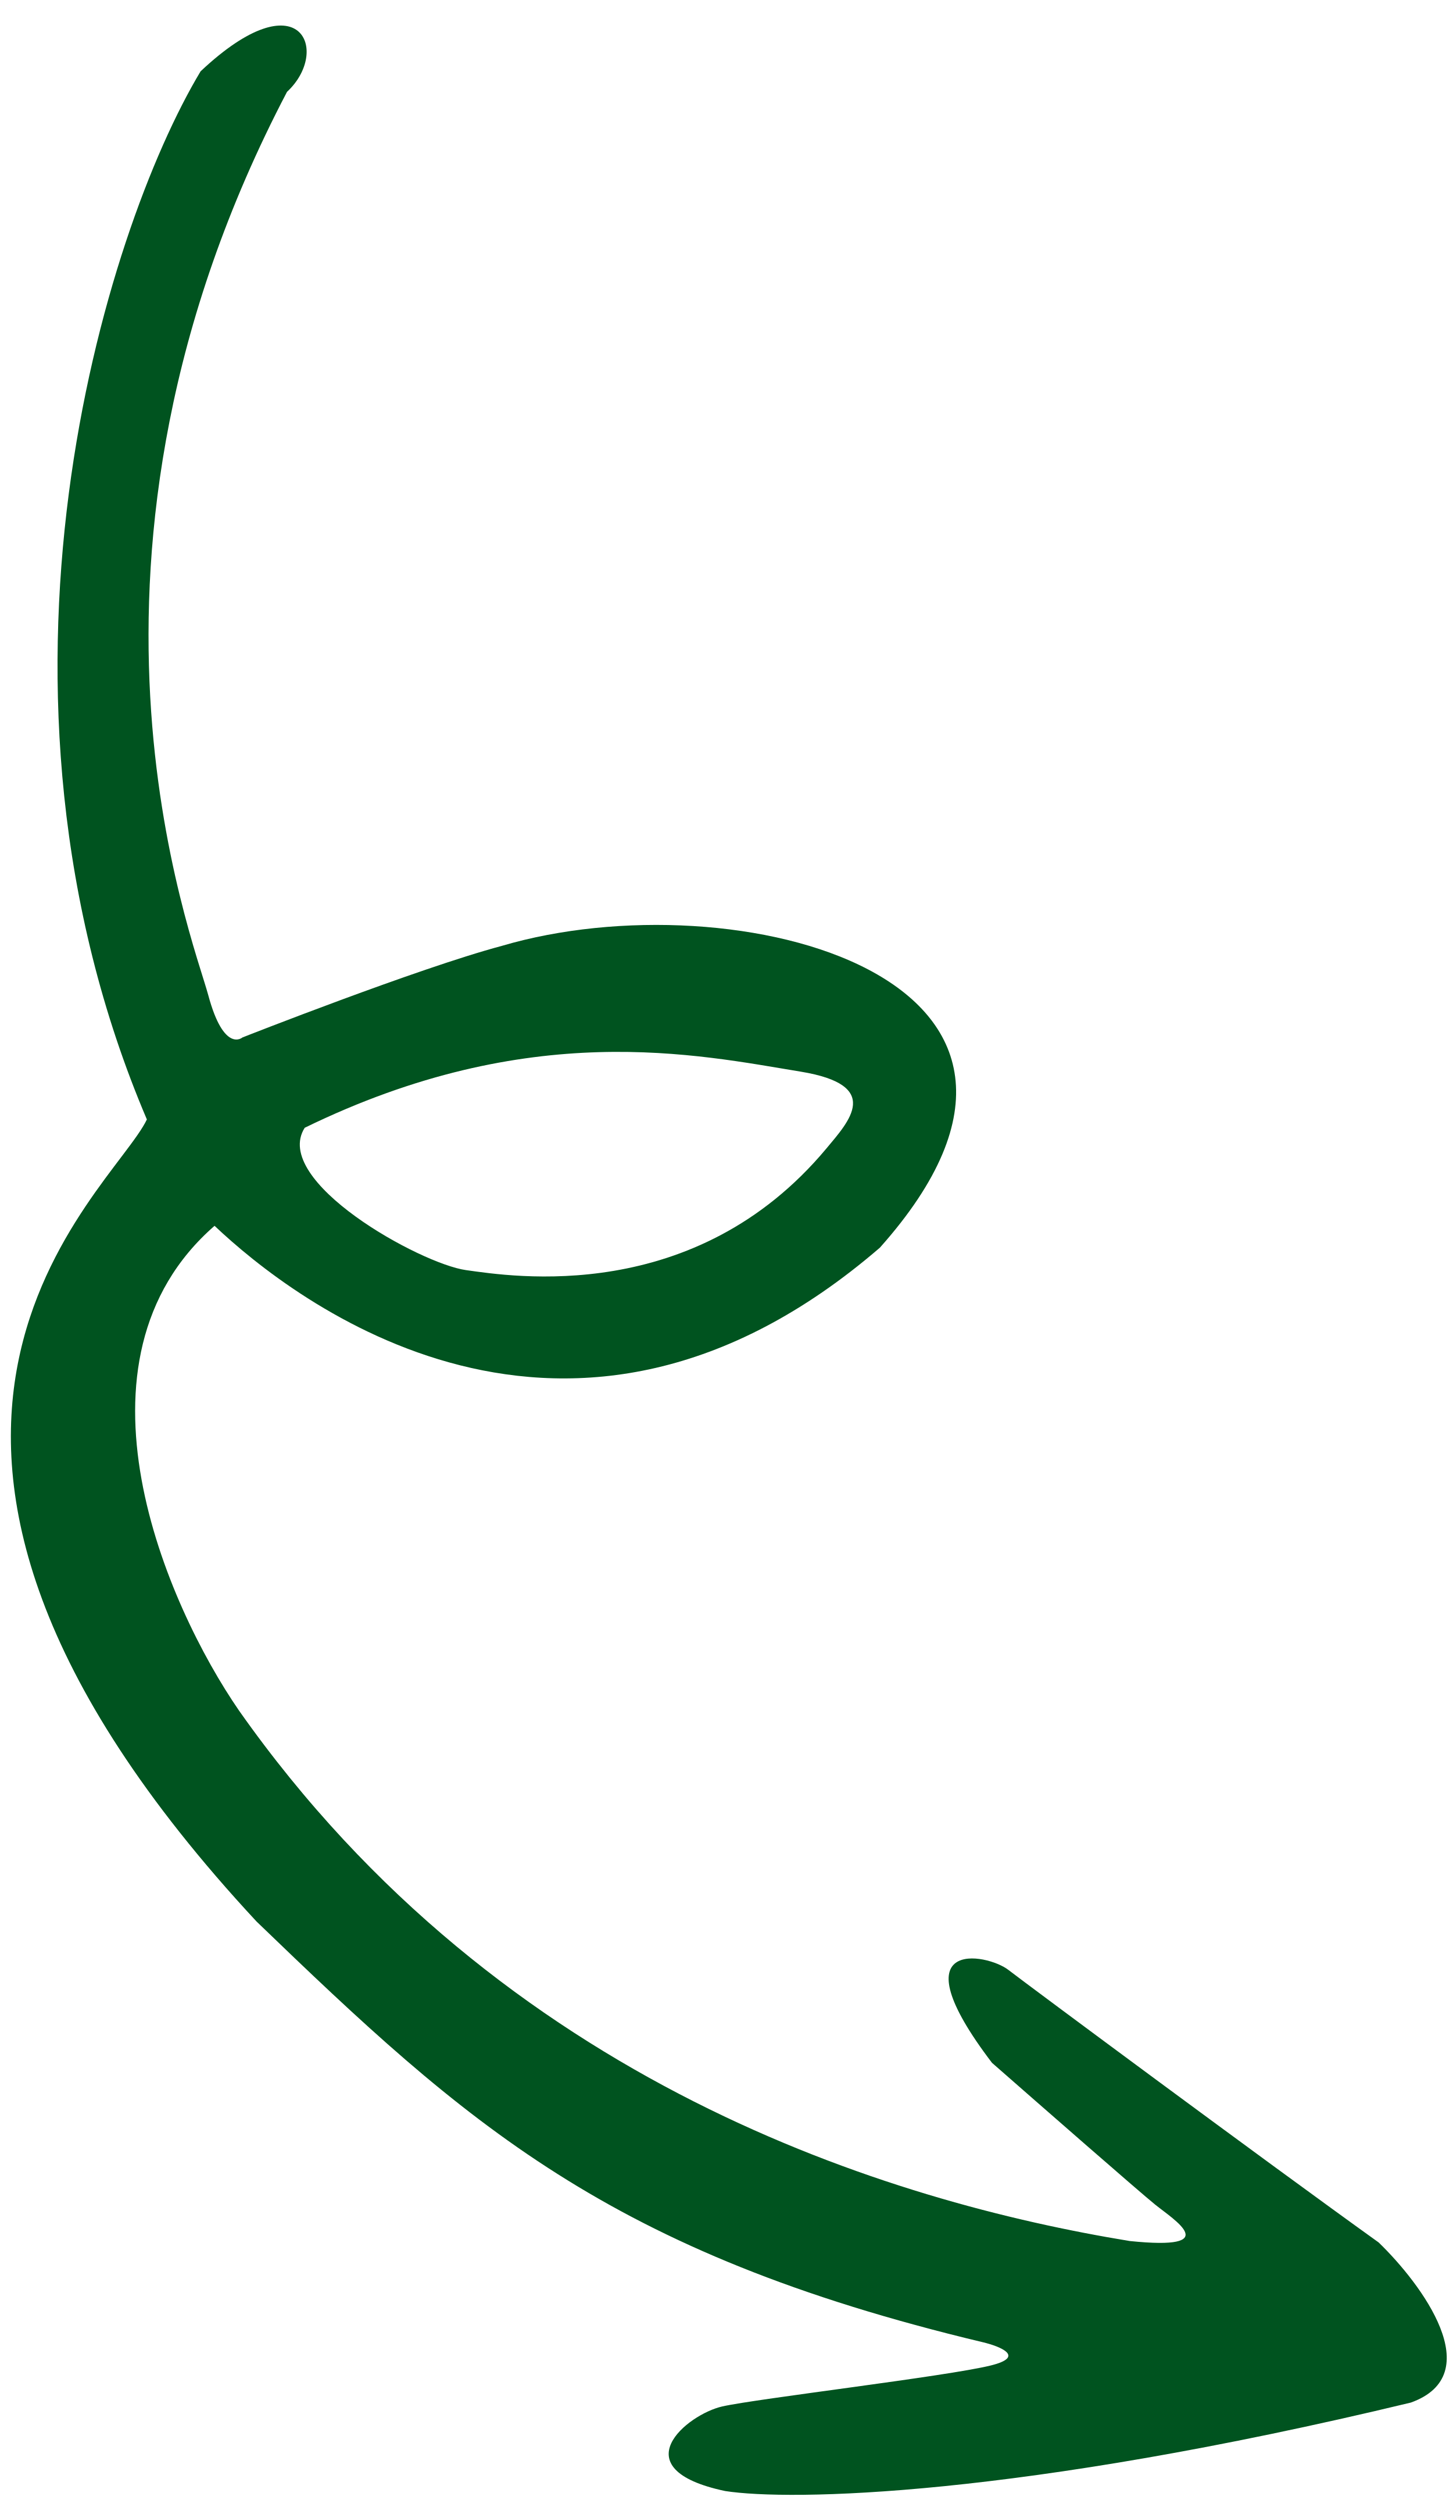 <svg xmlns="http://www.w3.org/2000/svg" width="50" height="86" viewBox="0 0 50 86" fill="none"><path d="M9.877 3.159C11.387 1.76 10.349 -0.79 6.903 2.453C3.59 7.972 -1.266 23.68 5.054 38.509C3.855 41.034 -6.853 49.233 8.828 66.1C16.028 73.04 20.911 77.493 33.826 80.574C34.42 80.716 35.306 81.072 34.095 81.372C32.58 81.747 26.065 82.51 24.857 82.781C23.649 83.052 21.342 84.926 24.951 85.691C27.166 86.037 34.986 85.914 48.548 82.649C51.233 81.687 48.928 78.576 47.441 77.14C43.53 74.334 35.44 68.335 34.698 67.763C33.958 67.192 30.82 66.609 34.136 70.961C35.788 72.409 39.222 75.412 39.75 75.838C40.408 76.368 42.134 77.427 38.874 77.091C30.692 75.749 17.294 71.723 8.227 58.847C5.726 55.222 2.057 46.812 7.383 42.168C10.098 44.74 19.575 52.143 30.278 42.92C38.562 33.625 25.29 30.172 17.266 32.539C14.383 33.308 8.357 35.683 8.342 35.689C8.336 35.694 7.706 36.235 7.168 34.238C6.628 32.232 1.474 19.197 9.877 3.159ZM10.486 38.795C18.238 35.015 24.002 36.284 27.55 36.864C30.387 37.329 29.22 38.57 28.441 39.504C23.913 44.932 17.616 43.911 16.037 43.692C14.458 43.472 9.325 40.624 10.486 38.795Z" fill="#00531F"></path></svg>